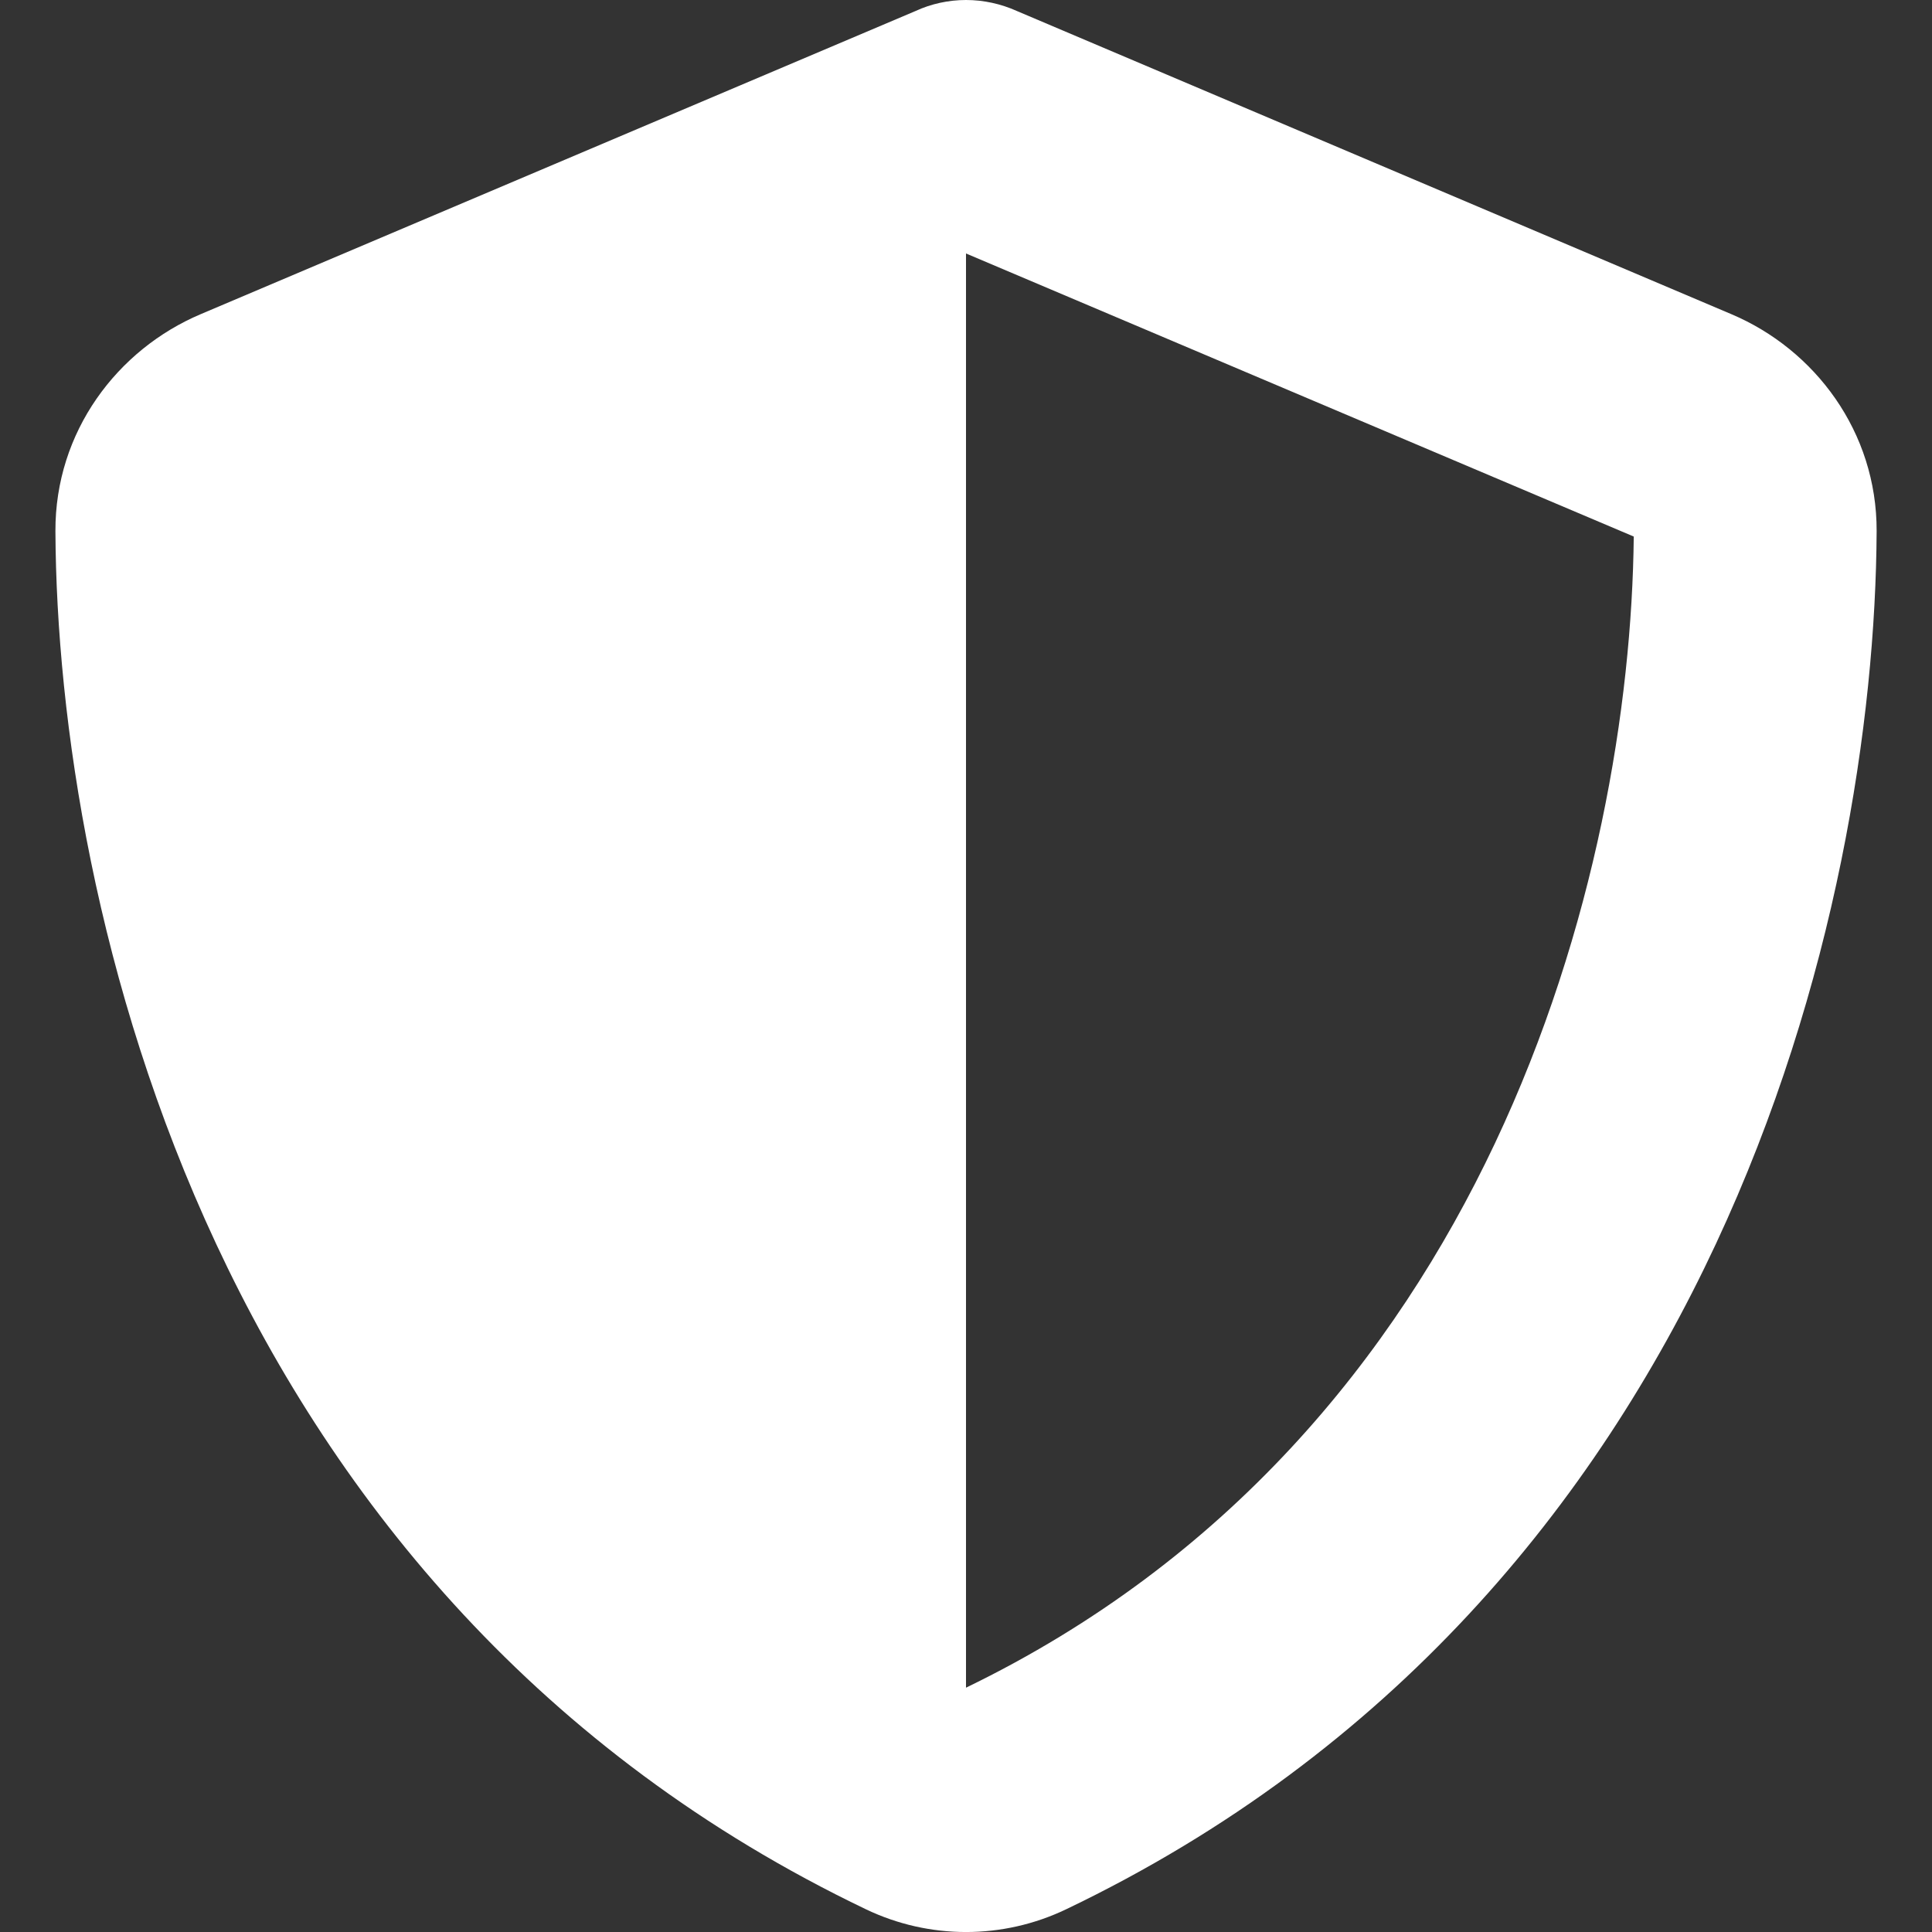 <?xml version="1.0" encoding="utf-8"?>
<!-- Generator: Adobe Illustrator 28.0.0, SVG Export Plug-In . SVG Version: 6.00 Build 0)  -->
<svg version="1.0" id="レイヤー_1" xmlns="http://www.w3.org/2000/svg" xmlns:xlink="http://www.w3.org/1999/xlink" x="0px"
	 y="0px" width="35px" height="35px" viewBox="0 0 35 35" style="enable-background:new 0 0 35 35;" xml:space="preserve">
<rect x="0" y="0" width="35" height="35" fill="#333333" stroke="none"/>
<style type="text/css">
	.st0{fill:#FFFFFF;}
</style>
<path class="st0" d="M17.5,0c0.316,0,0.632,0.069,0.921,0.199l12.943,5.492c1.512,0.639,2.639,2.131,2.633,3.932
	c-0.034,6.819-2.839,19.294-14.682,24.965c-1.148,0.55-2.481,0.55-3.629,0C3.842,28.917,1.038,16.441,1.004,9.623
	c-0.007-1.801,1.12-3.292,2.633-3.932l12.95-5.492C16.868,0.069,17.184,0,17.5,0z M17.5,4.592v25.982
	c9.485-4.592,12.036-14.757,12.097-20.854L17.5,4.592L17.5,4.592z"/>
</svg>
